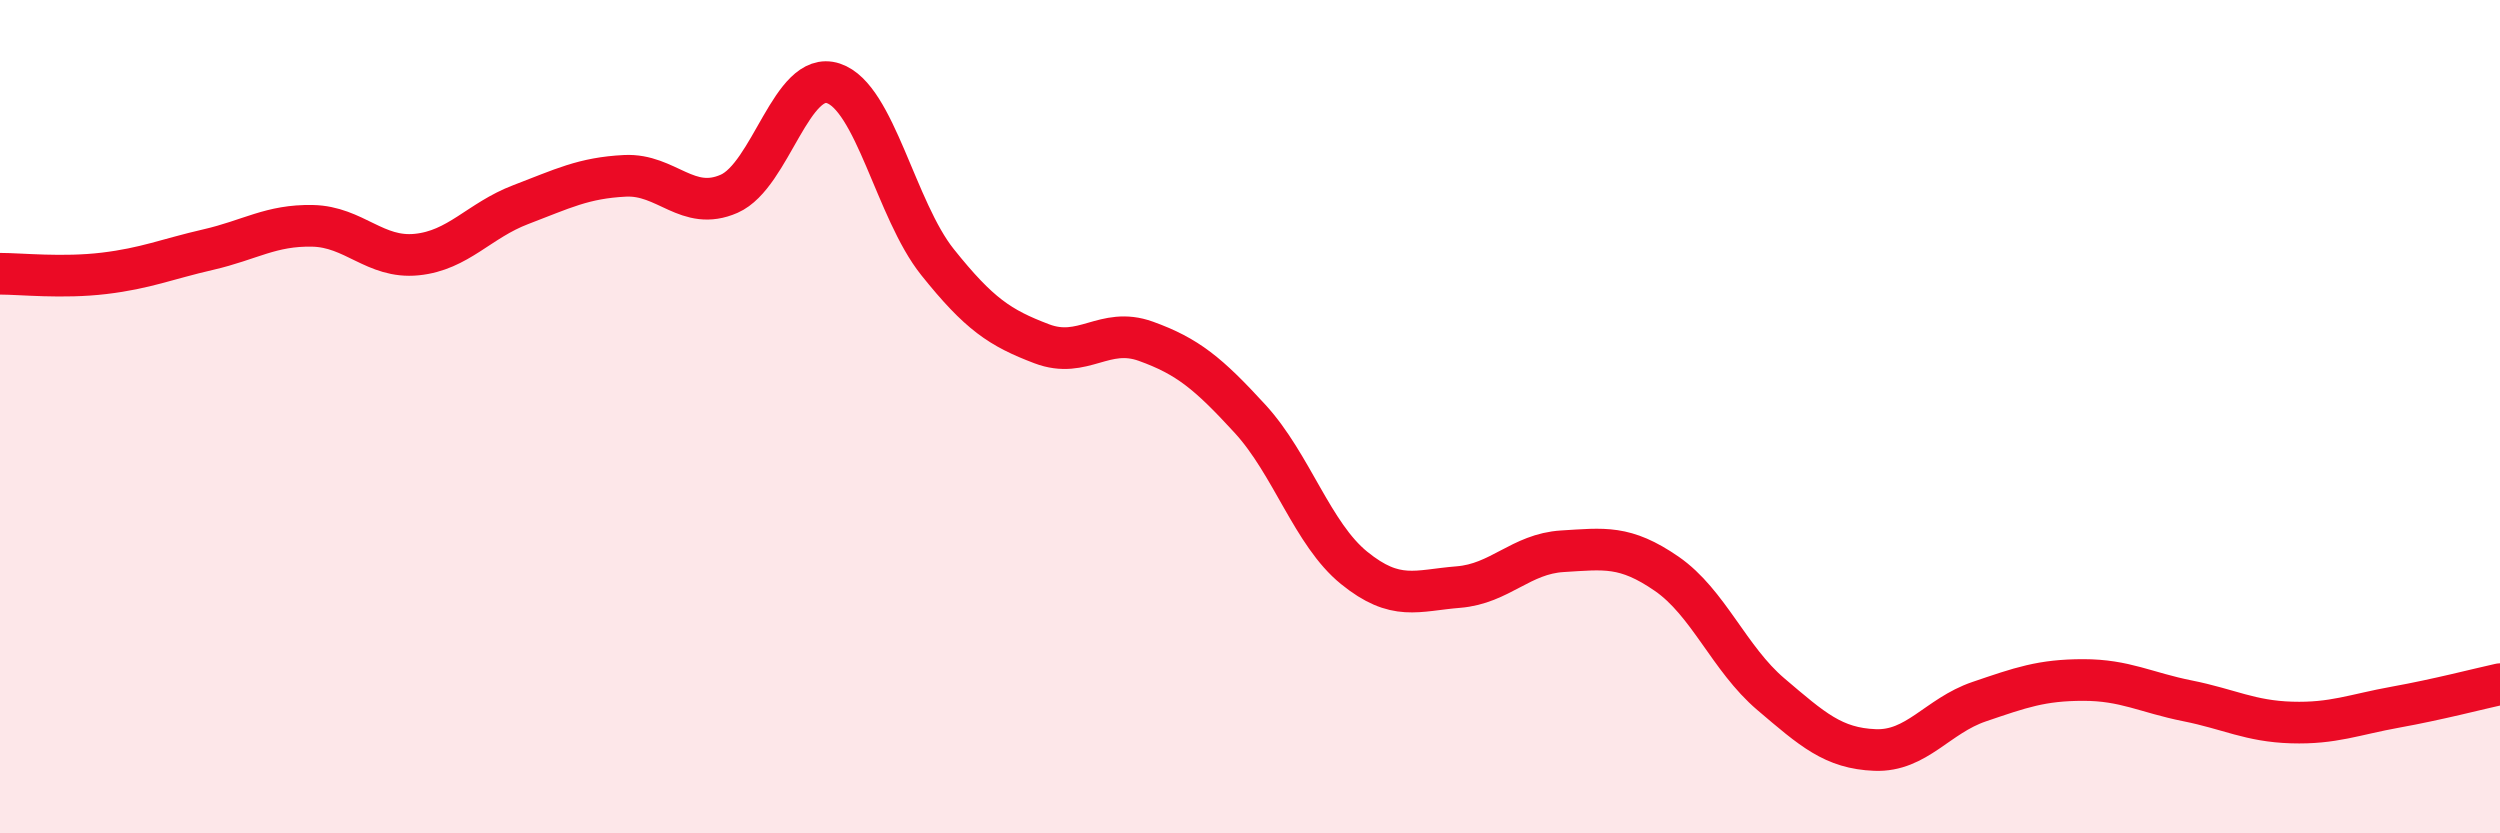 
    <svg width="60" height="20" viewBox="0 0 60 20" xmlns="http://www.w3.org/2000/svg">
      <path
        d="M 0,6.57 C 0.5,6.57 1.5,6.68 2.5,6.56 C 3.5,6.44 4,6.22 5,5.99 C 6,5.76 6.5,5.4 7.5,5.42 C 8.5,5.44 9,6.21 10,6.11 C 11,6.01 11.5,5.29 12.5,4.91 C 13.5,4.53 14,4.27 15,4.22 C 16,4.17 16.5,5.09 17.5,4.65 C 18.5,4.21 19,1.67 20,2 C 21,2.33 21.5,5.04 22.5,6.29 C 23.5,7.54 24,7.87 25,8.25 C 26,8.63 26.5,7.83 27.5,8.19 C 28.5,8.55 29,8.96 30,10.05 C 31,11.14 31.5,12.82 32.5,13.63 C 33.5,14.44 34,14.17 35,14.09 C 36,14.01 36.5,13.29 37.5,13.23 C 38.5,13.17 39,13.08 40,13.77 C 41,14.46 41.5,15.81 42.5,16.66 C 43.5,17.51 44,17.96 45,18 C 46,18.04 46.5,17.18 47.5,16.84 C 48.5,16.5 49,16.32 50,16.32 C 51,16.32 51.5,16.62 52.5,16.82 C 53.5,17.02 54,17.31 55,17.34 C 56,17.37 56.5,17.15 57.5,16.97 C 58.5,16.79 59.5,16.53 60,16.42L60 20L0 20Z"
        fill="#EB0A25"
        opacity="0.1"
        stroke-linecap="round"
        stroke-linejoin="round"
      />
      <path
        d="M 0,6.57 C 0.5,6.57 1.5,6.68 2.5,6.56 C 3.5,6.44 4,6.22 5,5.99 C 6,5.76 6.5,5.4 7.5,5.42 C 8.5,5.44 9,6.21 10,6.11 C 11,6.01 11.5,5.29 12.5,4.91 C 13.5,4.53 14,4.27 15,4.22 C 16,4.17 16.5,5.09 17.5,4.65 C 18.5,4.21 19,1.67 20,2 C 21,2.33 21.5,5.04 22.5,6.29 C 23.5,7.54 24,7.87 25,8.25 C 26,8.63 26.5,7.83 27.5,8.19 C 28.5,8.55 29,8.96 30,10.05 C 31,11.14 31.5,12.82 32.5,13.63 C 33.5,14.44 34,14.17 35,14.09 C 36,14.01 36.5,13.29 37.5,13.23 C 38.5,13.17 39,13.08 40,13.77 C 41,14.46 41.5,15.81 42.5,16.66 C 43.5,17.51 44,17.96 45,18 C 46,18.04 46.5,17.18 47.5,16.84 C 48.5,16.5 49,16.32 50,16.32 C 51,16.32 51.5,16.62 52.5,16.82 C 53.5,17.02 54,17.31 55,17.34 C 56,17.37 56.5,17.15 57.5,16.97 C 58.5,16.79 59.5,16.53 60,16.42"
        stroke="#EB0A25"
        stroke-width="1"
        fill="none"
        stroke-linecap="round"
        stroke-linejoin="round"
      />
    </svg>
  